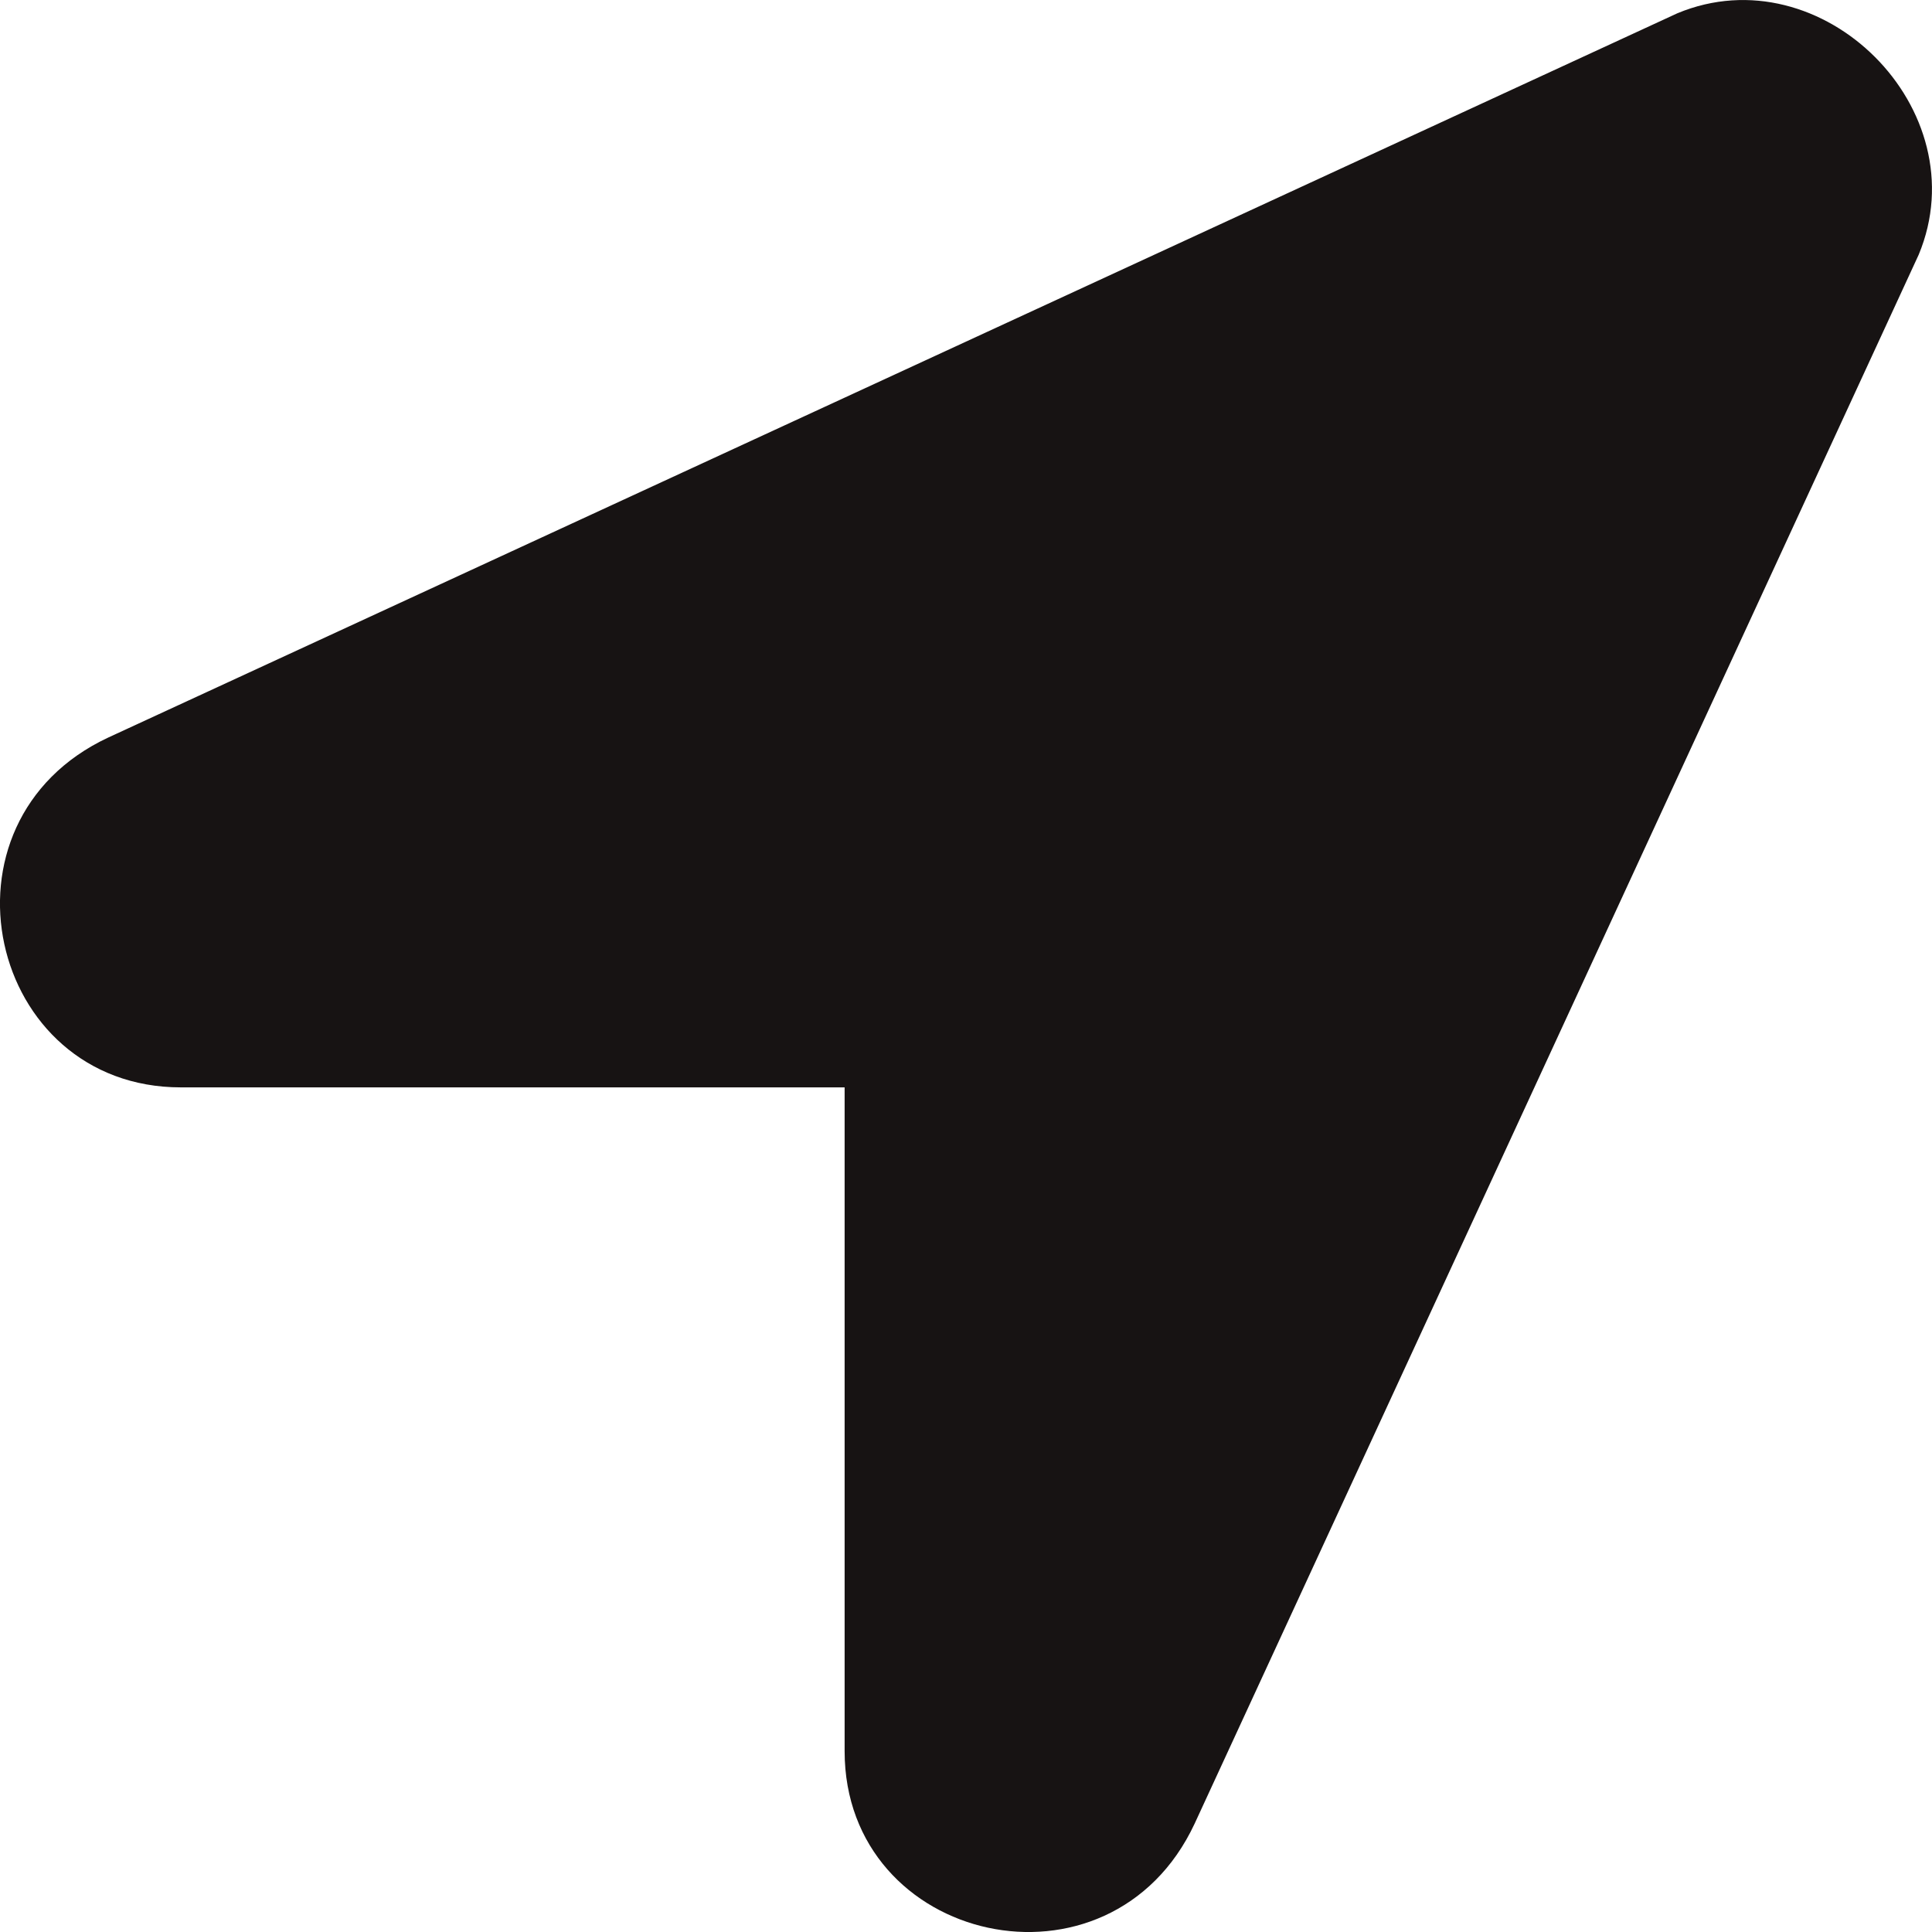<svg width="17" height="17" viewBox="0 0 17 17" fill="none" xmlns="http://www.w3.org/2000/svg">
<path d="M14.759 0.117L0.954 6.489C-0.639 7.232 -0.108 9.568 1.591 9.568H7.432V15.409C7.432 17.108 9.768 17.639 10.512 16.046L16.883 2.241C17.414 0.966 16.034 -0.414 14.759 0.117Z" fill="#171313"/>
</svg>
